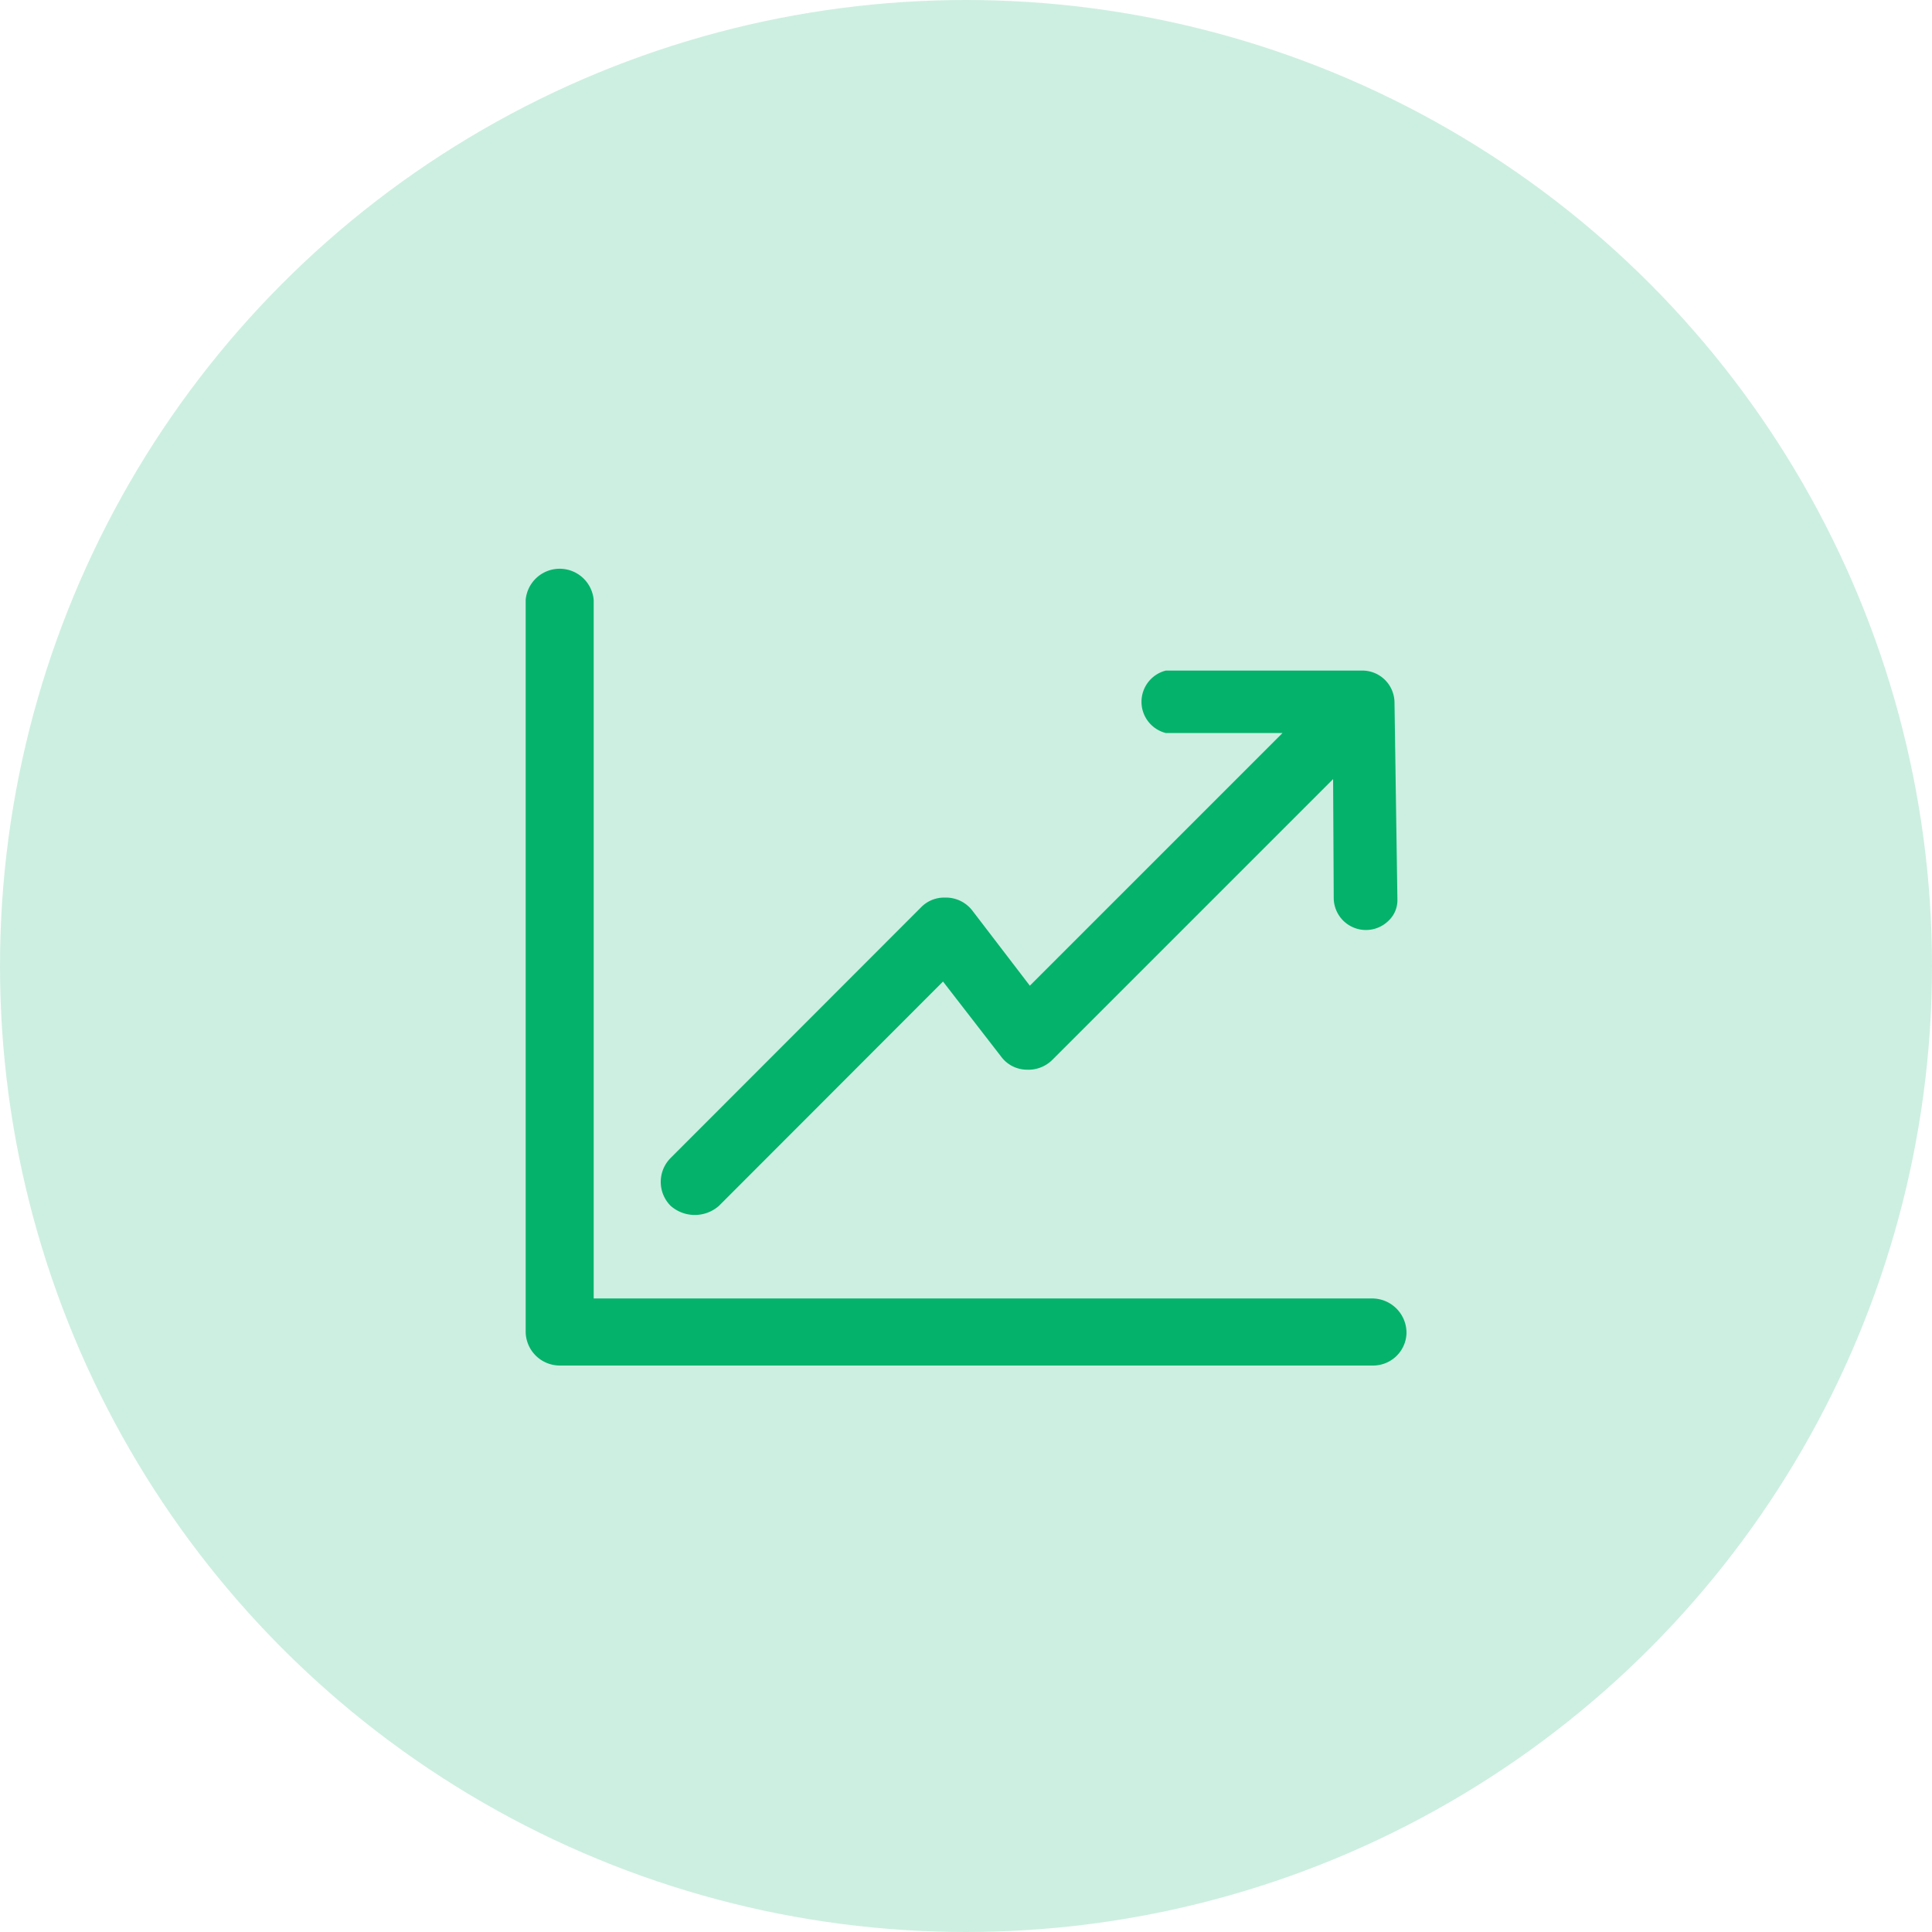 <svg id="Actionable_Insights" data-name="Actionable Insights" xmlns="http://www.w3.org/2000/svg" width="48" height="48" viewBox="0 0 48 48">
  <circle id="Ellipse_913-2" data-name="Ellipse 913-2" cx="24" cy="24" r="24" fill="#05b26b" opacity="0.2"/>
  <path id="Path_3827" data-name="Path 3827" d="M44.413,33.554a.6.6,0,0,0,1.02.42.5.5,0,0,0,.162-.39L45.523,28.7a.6.6,0,0,0-.6-.6H40.069a.6.6,0,0,0,0,1.152h3.354l-6.78,6.78-1.566-2.046a.63.63,0,0,0-.486-.246h-.054a.6.6,0,0,0-.438.186l-6.222,6.228a.642.642,0,0,0,0,.9.708.708,0,0,0,.924,0l5.724-5.73,1.584,2.046a.6.6,0,0,0,.48.246.642.642,0,0,0,.486-.18l7.32-7.32Z" transform="translate(-11.077 -11.24)" fill="#05b26b" stroke="#05b26c" stroke-width="0.4"/>
  <path id="Path_3828" data-name="Path 3828" d="M42.938,42.014H23.39V24.47a.648.648,0,0,0-1.29,0V42.638a.648.648,0,0,0,.642.642h20.2a.63.63,0,0,0,.642-.6.654.654,0,0,0-.642-.666Z" transform="translate(-8.84 -9.554)" fill="#05b26b" stroke="#05b26c" stroke-width="0.4"/>
</svg>
